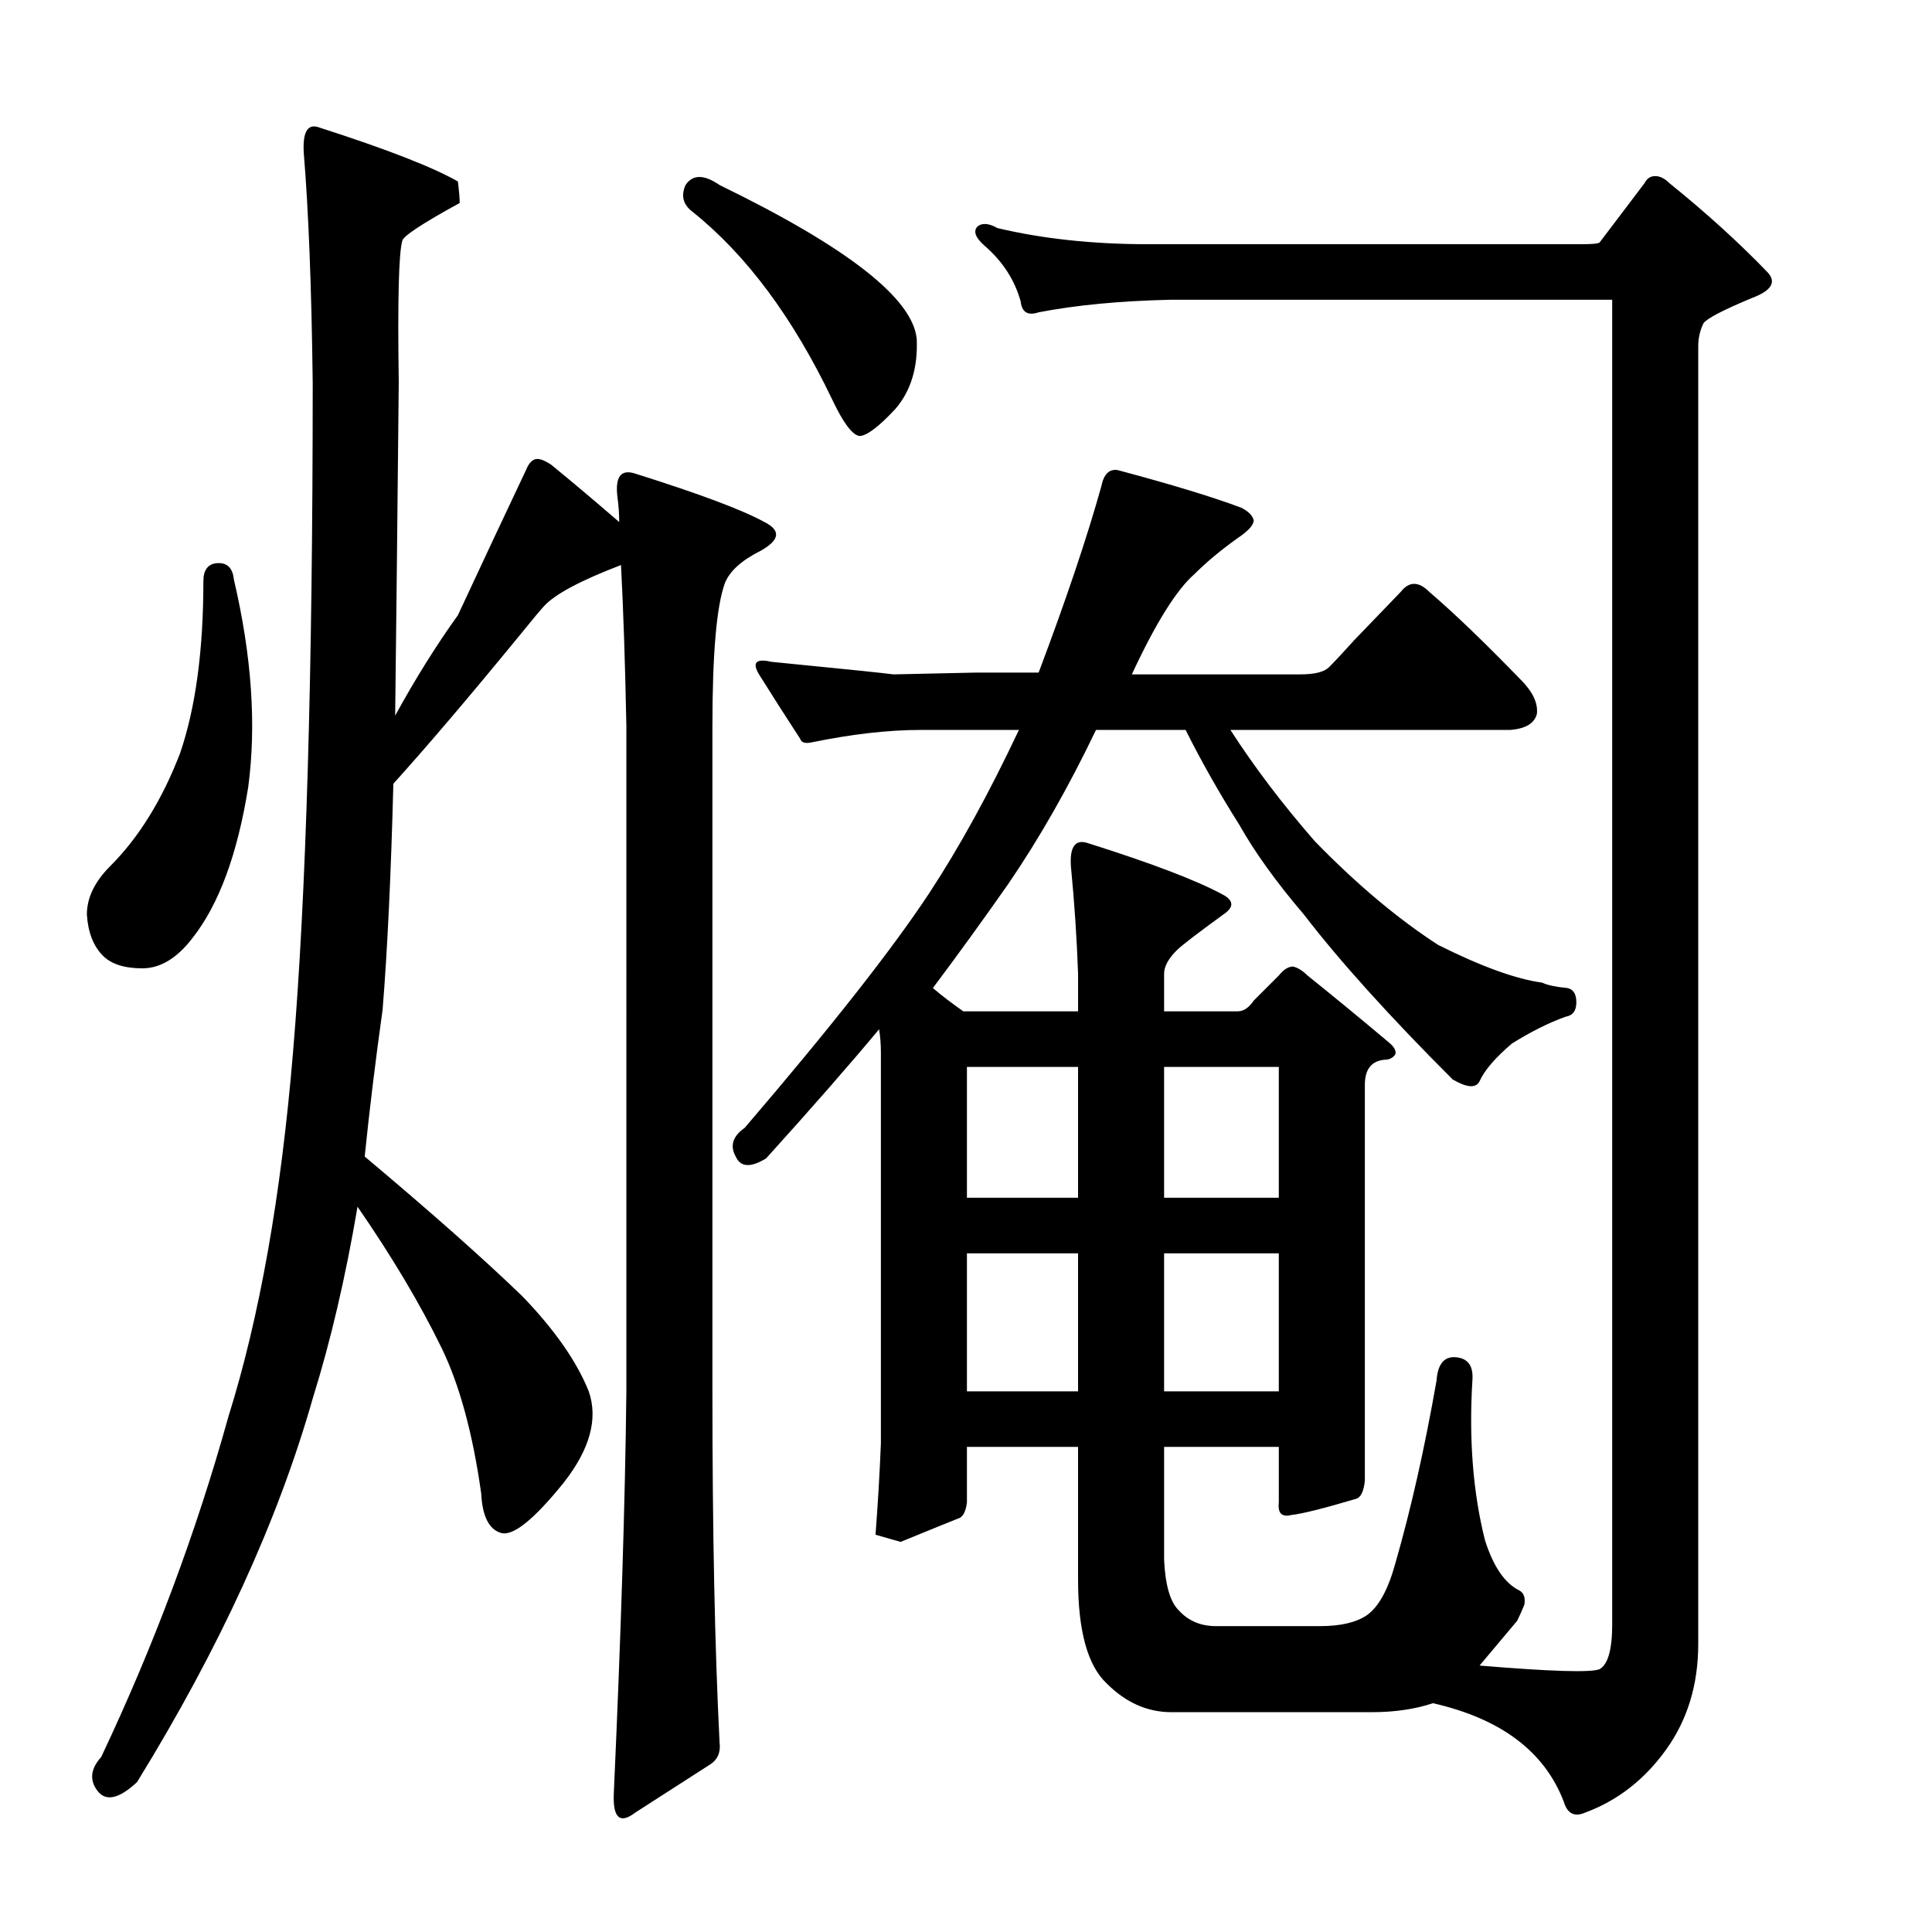 <?xml version="1.0" encoding="utf-8"?>
<!-- Generator: Adobe Illustrator 16.0.0, SVG Export Plug-In . SVG Version: 6.00 Build 0)  -->
<!DOCTYPE svg PUBLIC "-//W3C//DTD SVG 1.1//EN" "http://www.w3.org/Graphics/SVG/1.1/DTD/svg11.dtd">
<svg version="1.1" id="图层_1" xmlns="http://www.w3.org/2000/svg" xmlns:xlink="http://www.w3.org/1999/xlink" x="0px" y="0px"
	 width="1000px" height="1000px" viewBox="0 0 1000 1000" enable-background="new 0 0 1000 1000" xml:space="preserve">
<path d="M111.762,291.537c5.566-0.608,8.654,2.175,9.277,8.35c9.277,39.588,11.742,75.466,7.422,107.617
	c-5.566,34.646-15.163,60.622-28.76,77.93c-8.045,10.524-16.699,15.771-25.977,15.771s-16.09-2.16-20.41-6.494
	c-4.958-4.943-7.741-12.061-8.35-21.338c0-8.654,4.015-17.004,12.061-25.049c14.844-14.844,26.904-34.326,36.182-58.447
	c8.031-23.498,12.061-53.186,12.061-89.063C105.268,295.248,107.427,292.16,111.762,291.537z M320.502,270.199
	c0-4.319-0.319-8.654-0.928-12.988c-1.247-10.51,1.855-14.524,9.277-12.061c33.398,10.524,55.664,18.874,66.797,25.049
	c8.654,4.334,8.031,9.277-1.855,14.844c-9.901,4.958-16.09,10.524-18.555,16.699c-4.334,11.756-6.494,36.501-6.494,74.219V720.15
	c0,72.363,1.232,132.971,3.711,181.836c0.609,4.943-0.928,8.654-4.639,11.133l-38.965,25.049
	c-8.045,6.175-11.756,2.783-11.133-10.205c3.711-82.264,5.871-151.525,6.494-207.813V375.961
	c-0.624-32.151-1.551-59.983-2.783-83.496c-21.034,8.045-34.326,15.163-39.893,21.338c-1.247,1.247-5.885,6.813-13.916,16.699
	c-25.368,30.935-46.706,55.983-64.014,75.146c-1.247,47.634-3.102,86.599-5.566,116.895c-3.711,26.6-6.813,51.953-9.277,76.074
	c34.63,29.079,61.839,53.2,81.641,72.363c16.699,17.322,28.136,33.718,34.326,49.17c4.943,14.235,0.609,30.007-12.988,47.314
	c-15.467,19.178-26.295,27.832-32.471,25.977c-6.19-1.855-9.596-8.654-10.205-20.41c-4.334-30.92-11.133-55.969-20.41-75.146
	c-11.133-22.874-25.672-47.314-43.604-73.291c-6.19,36.501-13.916,69.58-23.193,99.268c-17.946,63.086-48.242,129.26-90.918,198.535
	c-9.277,8.654-16.09,10.205-20.41,4.639c-4.334-5.566-3.711-11.452,1.855-17.627c27.208-57.52,49.17-116.271,65.869-176.27
	c16.076-51.33,27.208-114.111,33.398-188.33c6.798-80.394,10.205-196.057,10.205-346.973c-0.624-49.475-2.174-89.063-4.639-118.75
	c-0.624-11.133,2.16-15.452,8.35-12.988c34.63,11.133,58.447,20.41,71.436,27.832c0.609,4.958,0.928,8.669,0.928,11.133
	c-19.178,10.524-29.079,17.019-29.688,19.482c-1.855,6.189-2.479,30.615-1.855,73.291c-0.624,64.941-1.247,122.461-1.855,172.559
	c10.509-19.163,21.338-36.486,32.471-51.953c12.365-26.585,24.121-51.634,35.254-75.146c1.232-3.088,2.783-4.943,4.639-5.566
	c1.855-0.608,4.639,0.319,8.35,2.783C295.134,248.557,306.89,258.458,320.502,270.199z M354.828,95.785
	c3.711-5.566,9.582-5.566,17.627,0c66.173,32.166,100.195,58.767,102.051,79.785c0.609,14.844-3.102,26.904-11.133,36.182
	c-8.668,9.277-14.844,13.916-18.555,13.916c-3.711-0.608-8.35-6.799-13.916-18.555c-20.41-42.676-44.531-75.146-72.363-97.412
	C353.582,105.99,352.349,101.352,354.828,95.785z M741.693,881.576c-9.277,3.088-19.801,4.639-31.543,4.639H606.244
	c-12.379,0-23.512-4.958-33.398-14.844c-9.9-9.277-14.844-27.224-14.844-53.809V748.91h-57.52v28.76
	c-0.624,4.958-2.174,7.741-4.639,8.35c-6.19,2.479-16.09,6.494-29.688,12.061l-12.988-3.711c1.232-16.076,2.16-31.848,2.783-47.314
	V544.809c0-4.319-0.319-8.35-0.928-12.061c-15.467,18.555-34.95,40.82-58.447,66.797c-8.045,4.958-13.307,4.639-15.771-0.928
	c-3.102-5.566-1.551-10.51,4.639-14.844C429.975,531.82,461.822,491.319,481,462.24c15.453-23.498,30.919-51.634,46.387-84.424
	h-51.025c-16.699,0-35.573,2.175-56.592,6.494c-3.102,0.623-4.958,0-5.566-1.855c-8.045-12.365-15.163-23.498-21.338-33.398
	c-3.711-6.175-1.551-8.35,6.494-6.494c37.718,3.711,58.751,5.886,63.086,6.494l42.676-0.928h32.471
	c14.221-37.718,25.049-69.885,32.471-96.484c1.232-6.175,4.016-8.958,8.35-8.35c27.832,7.422,49.17,13.916,64.014,19.482
	c3.711,1.855,5.871,4.03,6.494,6.494c0,2.479-2.783,5.566-8.35,9.277c-8.668,6.189-16.09,12.38-22.266,18.555
	c-9.277,8.045-20.105,25.368-32.471,51.953h87.207c7.422,0,12.365-1.232,14.844-3.711c3.088-3.088,7.422-7.727,12.988-13.916
	l24.121-25.049c4.32-5.566,9.277-5.566,14.844,0c12.988,11.133,28.76,26.296,47.314,45.459c6.175,6.189,8.958,12.061,8.35,17.627
	c-1.247,4.958-5.885,7.741-13.916,8.35H636.859c12.365,19.178,26.904,38.356,43.604,57.52c21.643,22.266,42.98,40.212,64.014,53.809
	c22.266,11.133,40.197,17.627,53.809,19.482c2.464,1.247,6.799,2.175,12.988,2.783c3.088,0.623,4.639,3.103,4.639,7.422
	c0,4.334-1.855,6.813-5.566,7.422c-8.668,3.103-17.946,7.741-27.832,13.916c-8.668,7.422-14.235,13.916-16.699,19.482
	c-1.855,3.711-6.494,3.406-13.916-0.928c-32.79-32.775-58.447-61.23-77.002-85.352c-14.235-16.699-25.368-32.151-33.398-46.387
	c-10.524-16.699-19.801-33.079-27.832-49.17h-46.387c-14.235,29.688-29.383,56.287-45.459,79.785
	c-12.988,18.555-25.977,36.501-38.965,53.809c4.32,3.711,9.582,7.741,15.771,12.061h59.375v-19.482
	c-0.623-17.932-1.855-36.486-3.711-55.664c-0.623-9.886,2.16-13.916,8.35-12.061c33.398,10.524,56.896,19.482,70.508,26.904
	c5.566,3.103,5.566,6.494,0,10.205c-13.611,9.9-21.657,16.091-24.121,18.555c-4.334,4.334-6.494,8.35-6.494,12.061v19.482h38.037
	c3.088,0,5.871-1.855,8.35-5.566l12.988-12.988c2.464-3.088,4.943-4.639,7.422-4.639c2.464,0.623,4.943,2.175,7.422,4.639
	c12.365,9.9,26.281,21.338,41.748,34.326c3.088,2.479,4.32,4.639,3.711,6.494c-1.247,1.855-3.102,2.783-5.566,2.783
	c-6.813,0.623-10.205,4.958-10.205,12.988v205.029c-0.623,5.566-2.174,8.669-4.639,9.277c-16.699,4.958-27.832,7.741-33.398,8.35
	c-4.958,1.247-7.117-0.928-6.494-6.494v-28.76h-59.375v58.447c0.609,12.988,3.088,21.657,7.422,25.977
	c4.943,5.566,11.438,8.35,19.482,8.35h53.809c10.51,0,18.555-1.855,24.121-5.566c6.175-4.319,11.133-13.293,14.844-26.904
	c8.031-27.832,15.148-59.375,21.338-94.629c0.609-8.654,4.016-12.669,10.205-12.061c6.175,0.623,8.958,4.639,8.35,12.061
	c-1.855,30.311,0.305,57.839,6.494,82.568c4.32,13.611,10.205,22.266,17.627,25.977c2.464,1.247,3.392,3.711,2.783,7.422
	c-1.247,3.088-2.479,5.871-3.711,8.35l-19.482,23.193c37.109,3.088,57.824,3.711,62.158,1.855c4.32-2.479,6.494-10.205,6.494-23.193
	V155.16h-229.15c-25.977,0.623-48.561,2.783-67.725,6.494c-5.566,1.855-8.668,0-9.277-5.566
	c-3.102-11.133-9.277-20.715-18.555-28.76c-4.958-4.319-6.19-7.727-3.711-10.205c2.464-1.855,5.871-1.536,10.205,0.928
	c23.498,5.566,49.475,8.35,77.93,8.35h224.512c5.566,0,8.654-0.305,9.277-0.928l23.193-30.615c1.232-2.464,3.088-3.711,5.566-3.711
	c2.464,0,4.943,1.247,7.422,3.711c19.164,15.467,36.182,30.935,51.025,46.387c4.32,4.958,1.537,9.277-8.35,12.988
	c-14.844,6.189-23.193,10.524-25.049,12.988c-1.855,3.711-2.783,7.741-2.783,12.061v671.68c0,21.019-5.566,39.27-16.699,54.736
	c-11.133,15.452-25.049,26.281-41.748,32.471c-5.566,2.464-9.277,0.608-11.133-5.566
	C799.518,906.625,776.947,889.606,741.693,881.576z M558.002,552.23h-57.52v67.725h57.52V552.23z M558.002,648.715h-57.52v71.436
	h57.52V648.715z M602.533,619.955h59.375V552.23h-59.375V619.955z M602.533,720.15h59.375v-71.436h-59.375V720.15z"/>
</svg>
